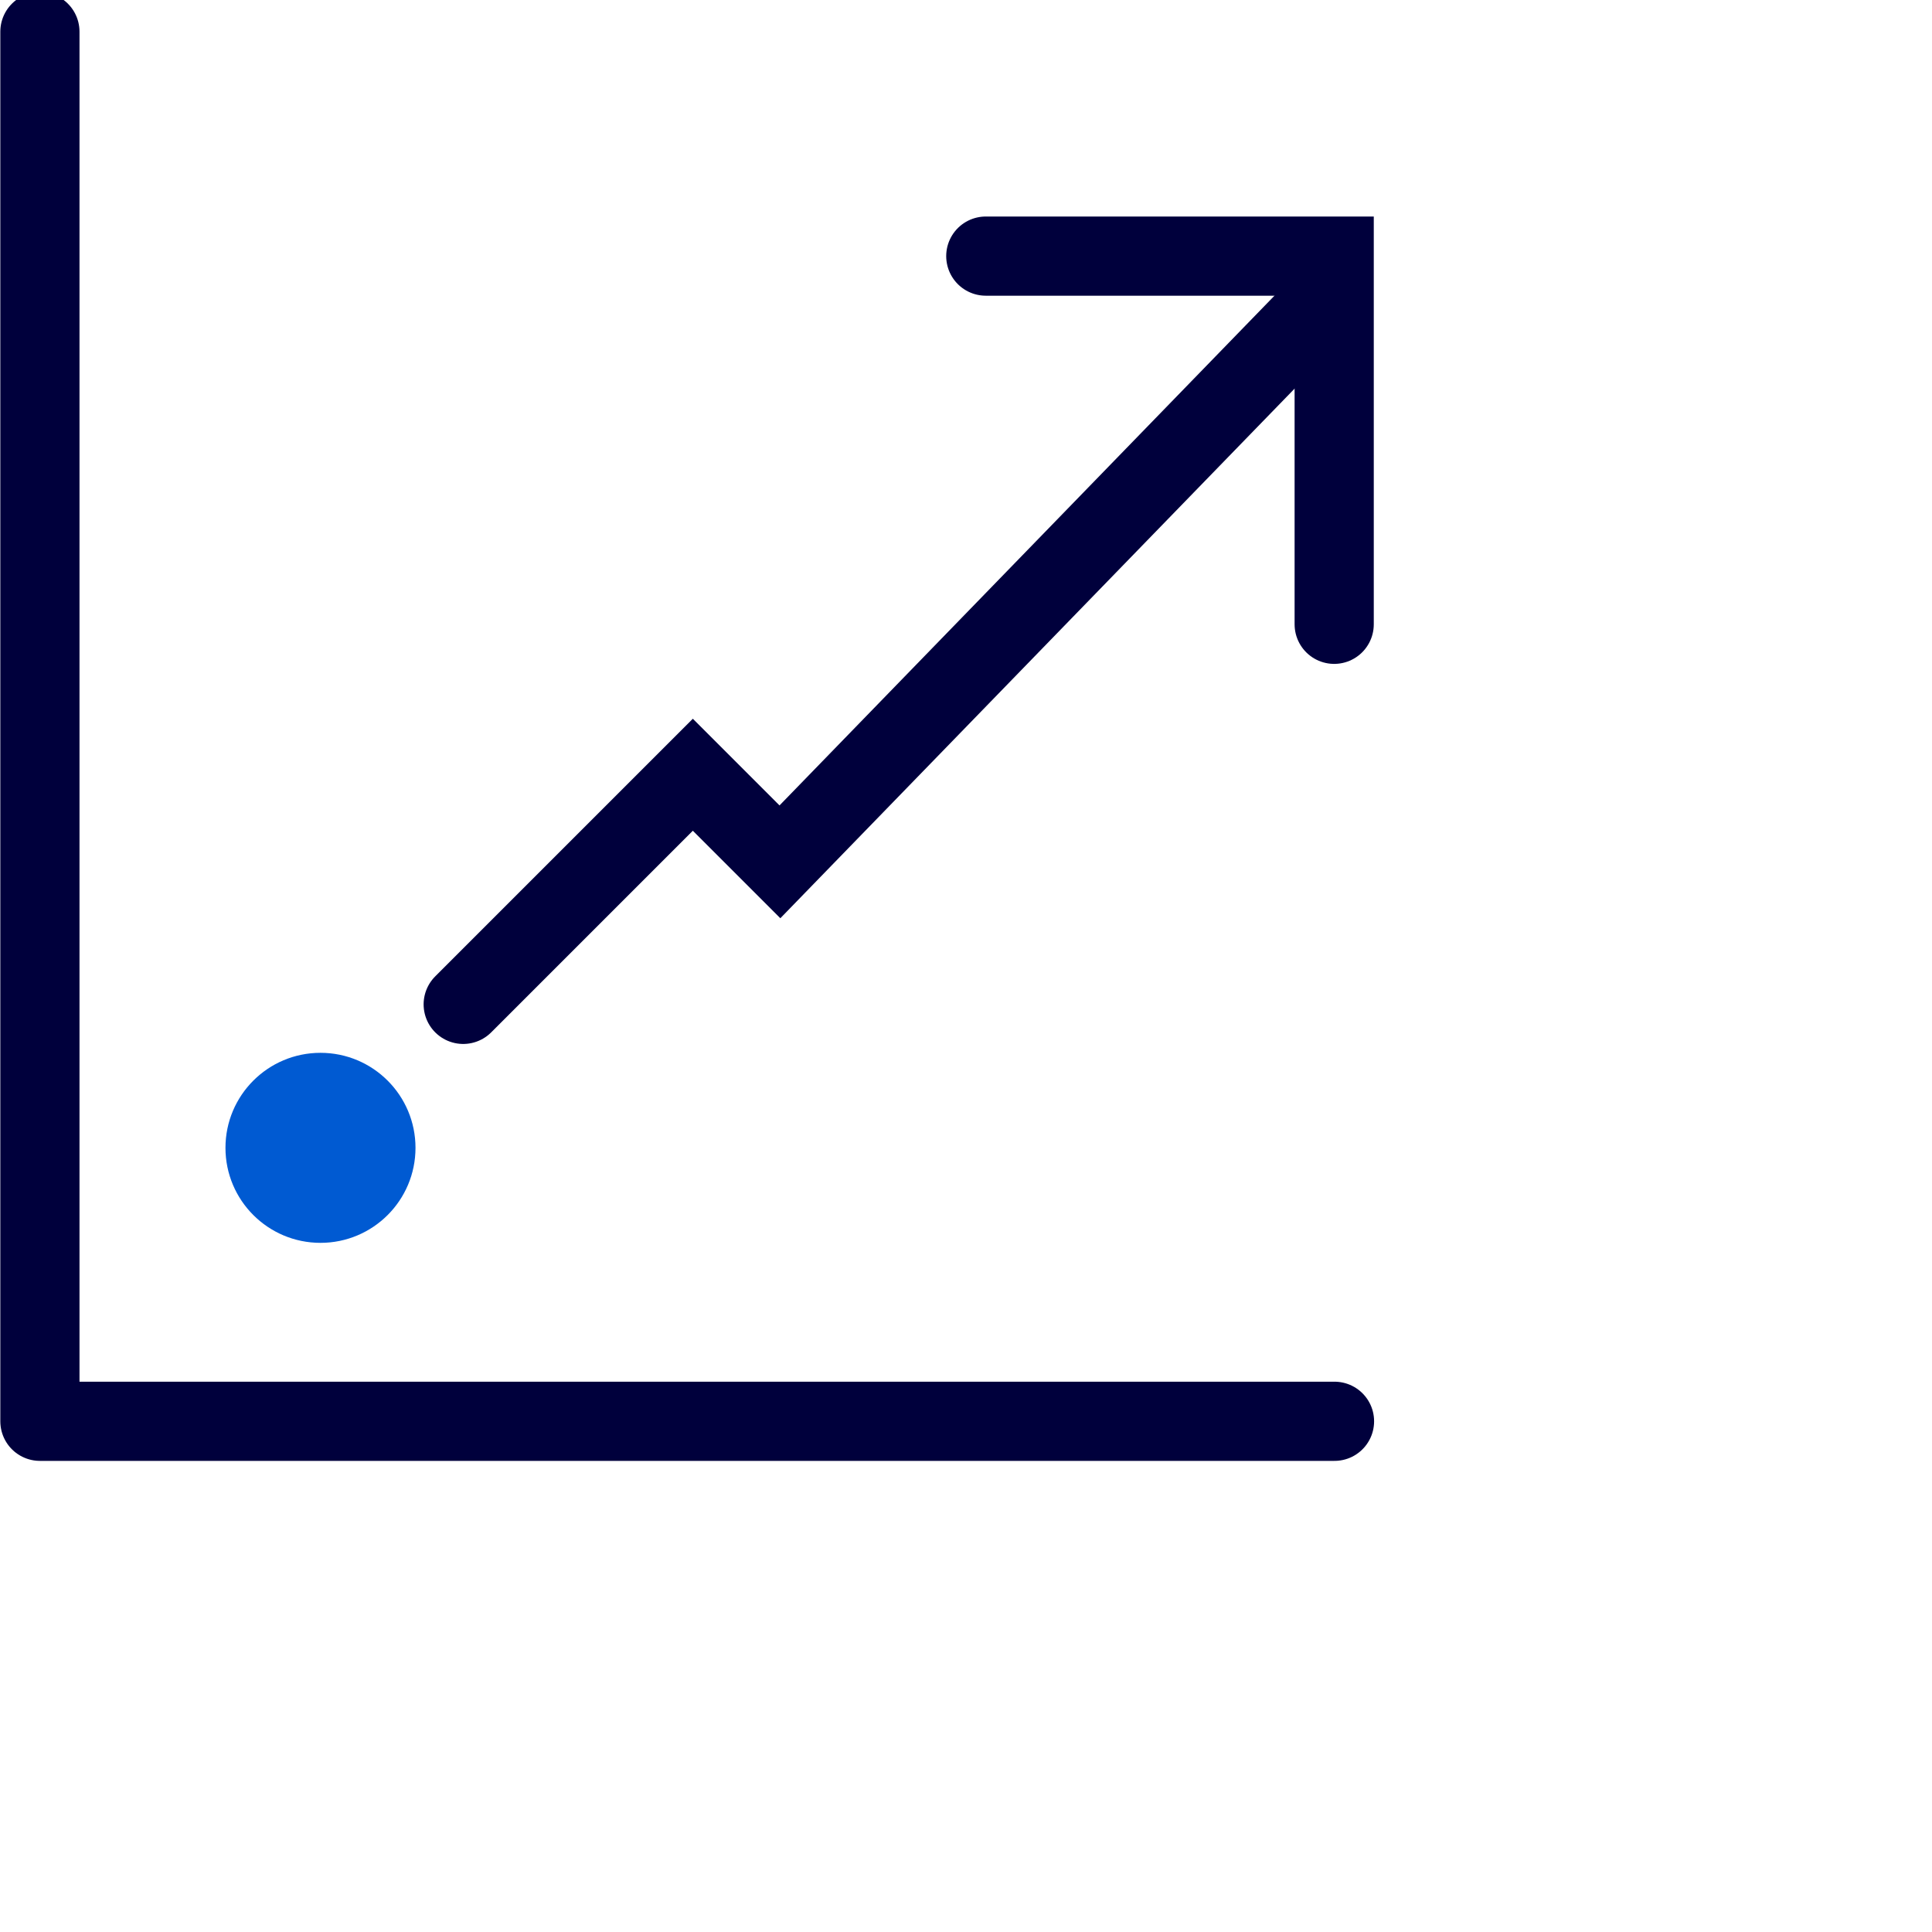 <?xml version="1.0" encoding="utf-8"?>
<!-- Generator: Adobe Illustrator 27.1.1, SVG Export Plug-In . SVG Version: 6.00 Build 0)  -->
<svg version="1.1" id="Layer_1" xmlns="http://www.w3.org/2000/svg" xmlns:xlink="http://www.w3.org/1999/xlink" x="0px" y="0px"
	 width="48.8px" height="48.8px" viewBox="0 0 48.8 48.8" style="enable-background:new 0 0 48.8 48.8;" xml:space="preserve">
<style type="text/css">
	.st0{fill:none;stroke:#00003C;stroke-width:2;stroke-linecap:round;stroke-linejoin:round;}
	.st1{fill:#005AD2;}
	.st2{fill:none;stroke:#00003C;stroke-width:2;stroke-linecap:round;}
</style>
<g transform="translate(-844 -3124.131)">
	<g transform="translate(8.5 2720.57)">
		<g transform="translate(864.008 404.061)">
			<path class="st0" d="M-27.5,0.3v35.1H5.2"/>
			<g transform="translate(-21.413 4.293)">
				<circle class="st1" cx="1" cy="24.2" r="2.4"/>
			</g>
			<path class="st0" d="M-22.5,12"/>
		</g>
	</g>
	<path class="st2" d="M855.7,3149.5l5.8-5.8l2.2,2.2l13.4-13.8"/>
	<path class="st2" d="M877.7,3139.9v-9.3h-8.8"/>
</g>
</svg>
